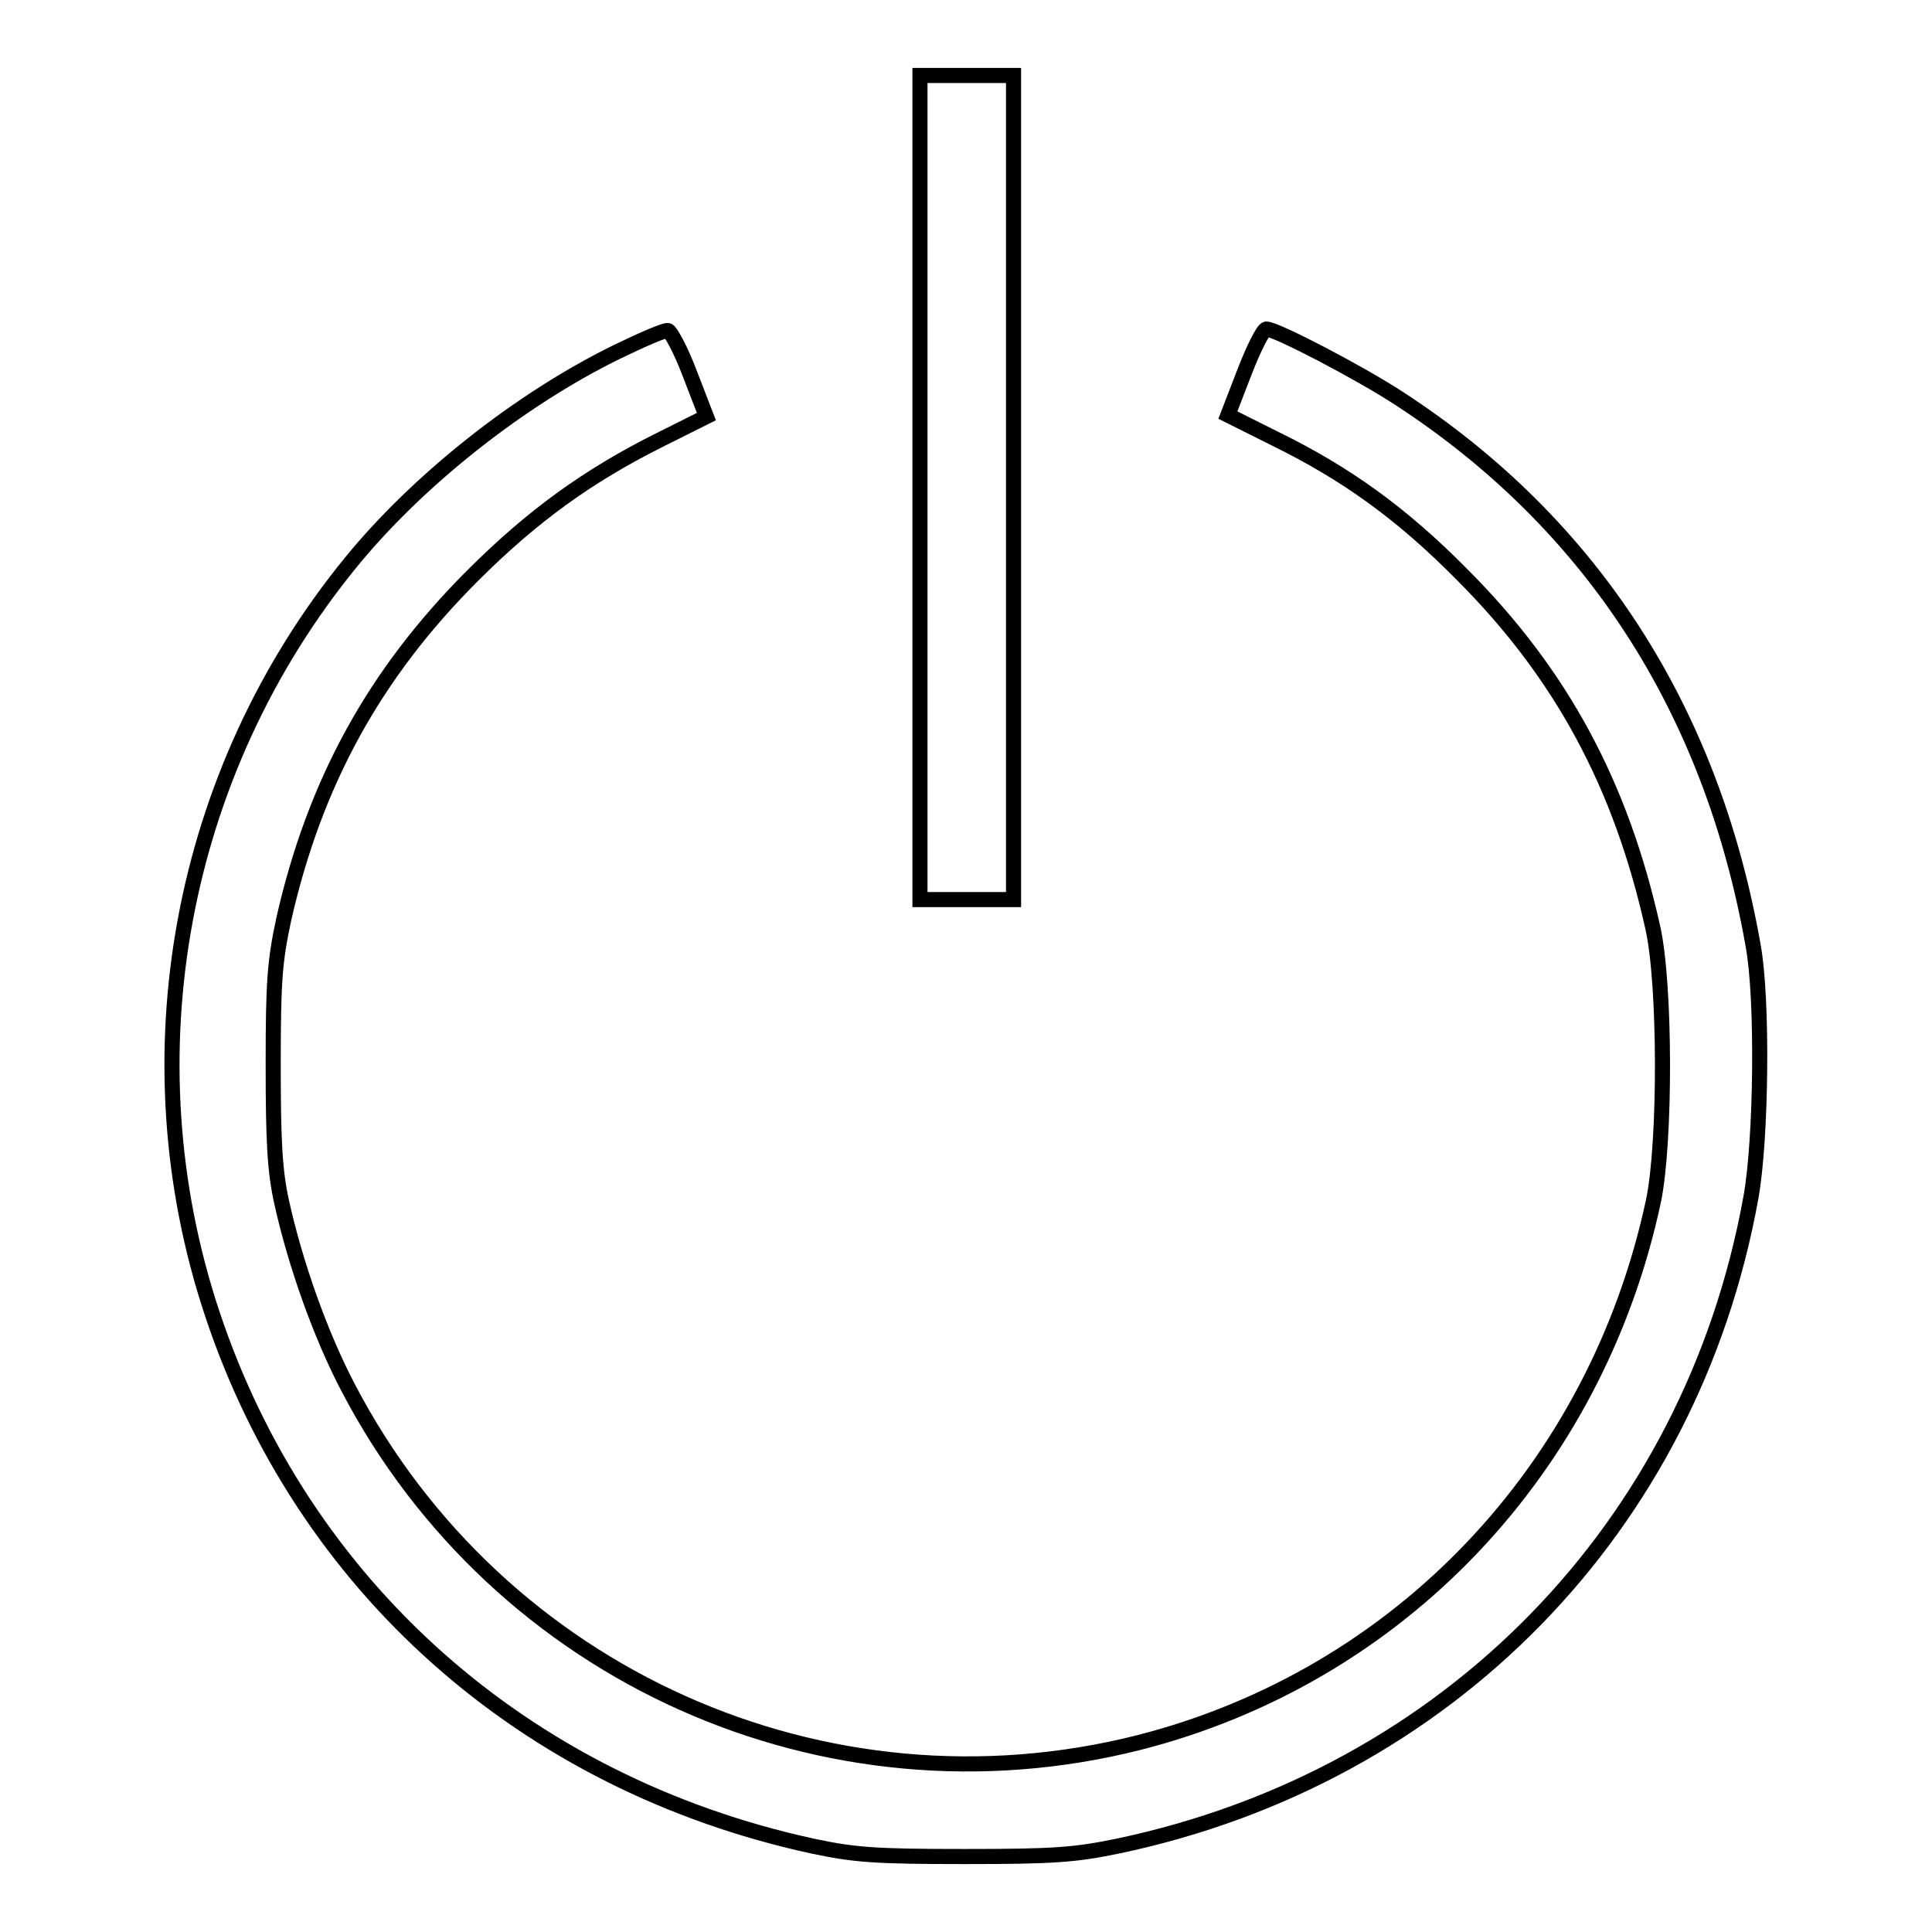 <?xml version="1.0" encoding="utf-8"?>
<!-- Svg Vector Icons : http://www.onlinewebfonts.com/icon -->
<!DOCTYPE svg PUBLIC "-//W3C//DTD SVG 1.1//EN" "http://www.w3.org/Graphics/SVG/1.1/DTD/svg11.dtd">
<svg version="1.1" xmlns="http://www.w3.org/2000/svg" xmlns:xlink="http://www.w3.org/1999/xlink" x="0px" y="0px" viewBox="0 0 256 256" enable-background="new 0 0 256 256" xml:space="preserve">
<g><g><g><path stroke-width="2" fill-opacity="0" stroke="#000000"  d="M121.9,64.6v54.6h6.2h6.2V64.6V10h-6.2h-6.2V64.6z"/><path stroke-width="2" fill-opacity="0" stroke="#000000"  d="M81.6,46.7C68.8,53,55.4,63.6,46.5,74.5C23.8,102.3,16.8,140,28.1,174c12,36.2,41.4,62.3,79.5,70.6c5.6,1.2,8.4,1.4,20.2,1.4c11.8,0,14.6-0.2,20.4-1.4c43.6-9.2,75.9-42.2,83.8-85.9c1.4-7.7,1.6-26.4,0.3-33.4c-5.5-31.3-21.4-55.9-46.9-72.5c-5.2-3.4-16.3-9.2-17.6-9.2c-0.4,0-1.7,2.6-2.9,5.7l-2.2,5.7l6.2,3.1c9.4,4.6,16.8,9.9,24.8,18c13.2,13.2,21.1,27.9,25.3,46.8c1.7,7.5,1.7,28.5,0.1,36.2c-7.6,35.6-33.7,63-68.2,71.8c-41.6,10.5-84.8-8.9-104.7-46.9c-3.7-7-7.1-16.6-8.9-24.8c-0.9-4.1-1.1-8.1-1.1-18.1c0-11.1,0.2-13.7,1.4-19.3c4.1-18.1,12-32.5,25-45.5c8-8,15.4-13.3,24.8-18l6.2-3.1l-2.2-5.7c-1.2-3.2-2.6-5.7-2.9-5.7C88.1,43.7,85.1,45,81.6,46.7z"/></g></g></g>
</svg>